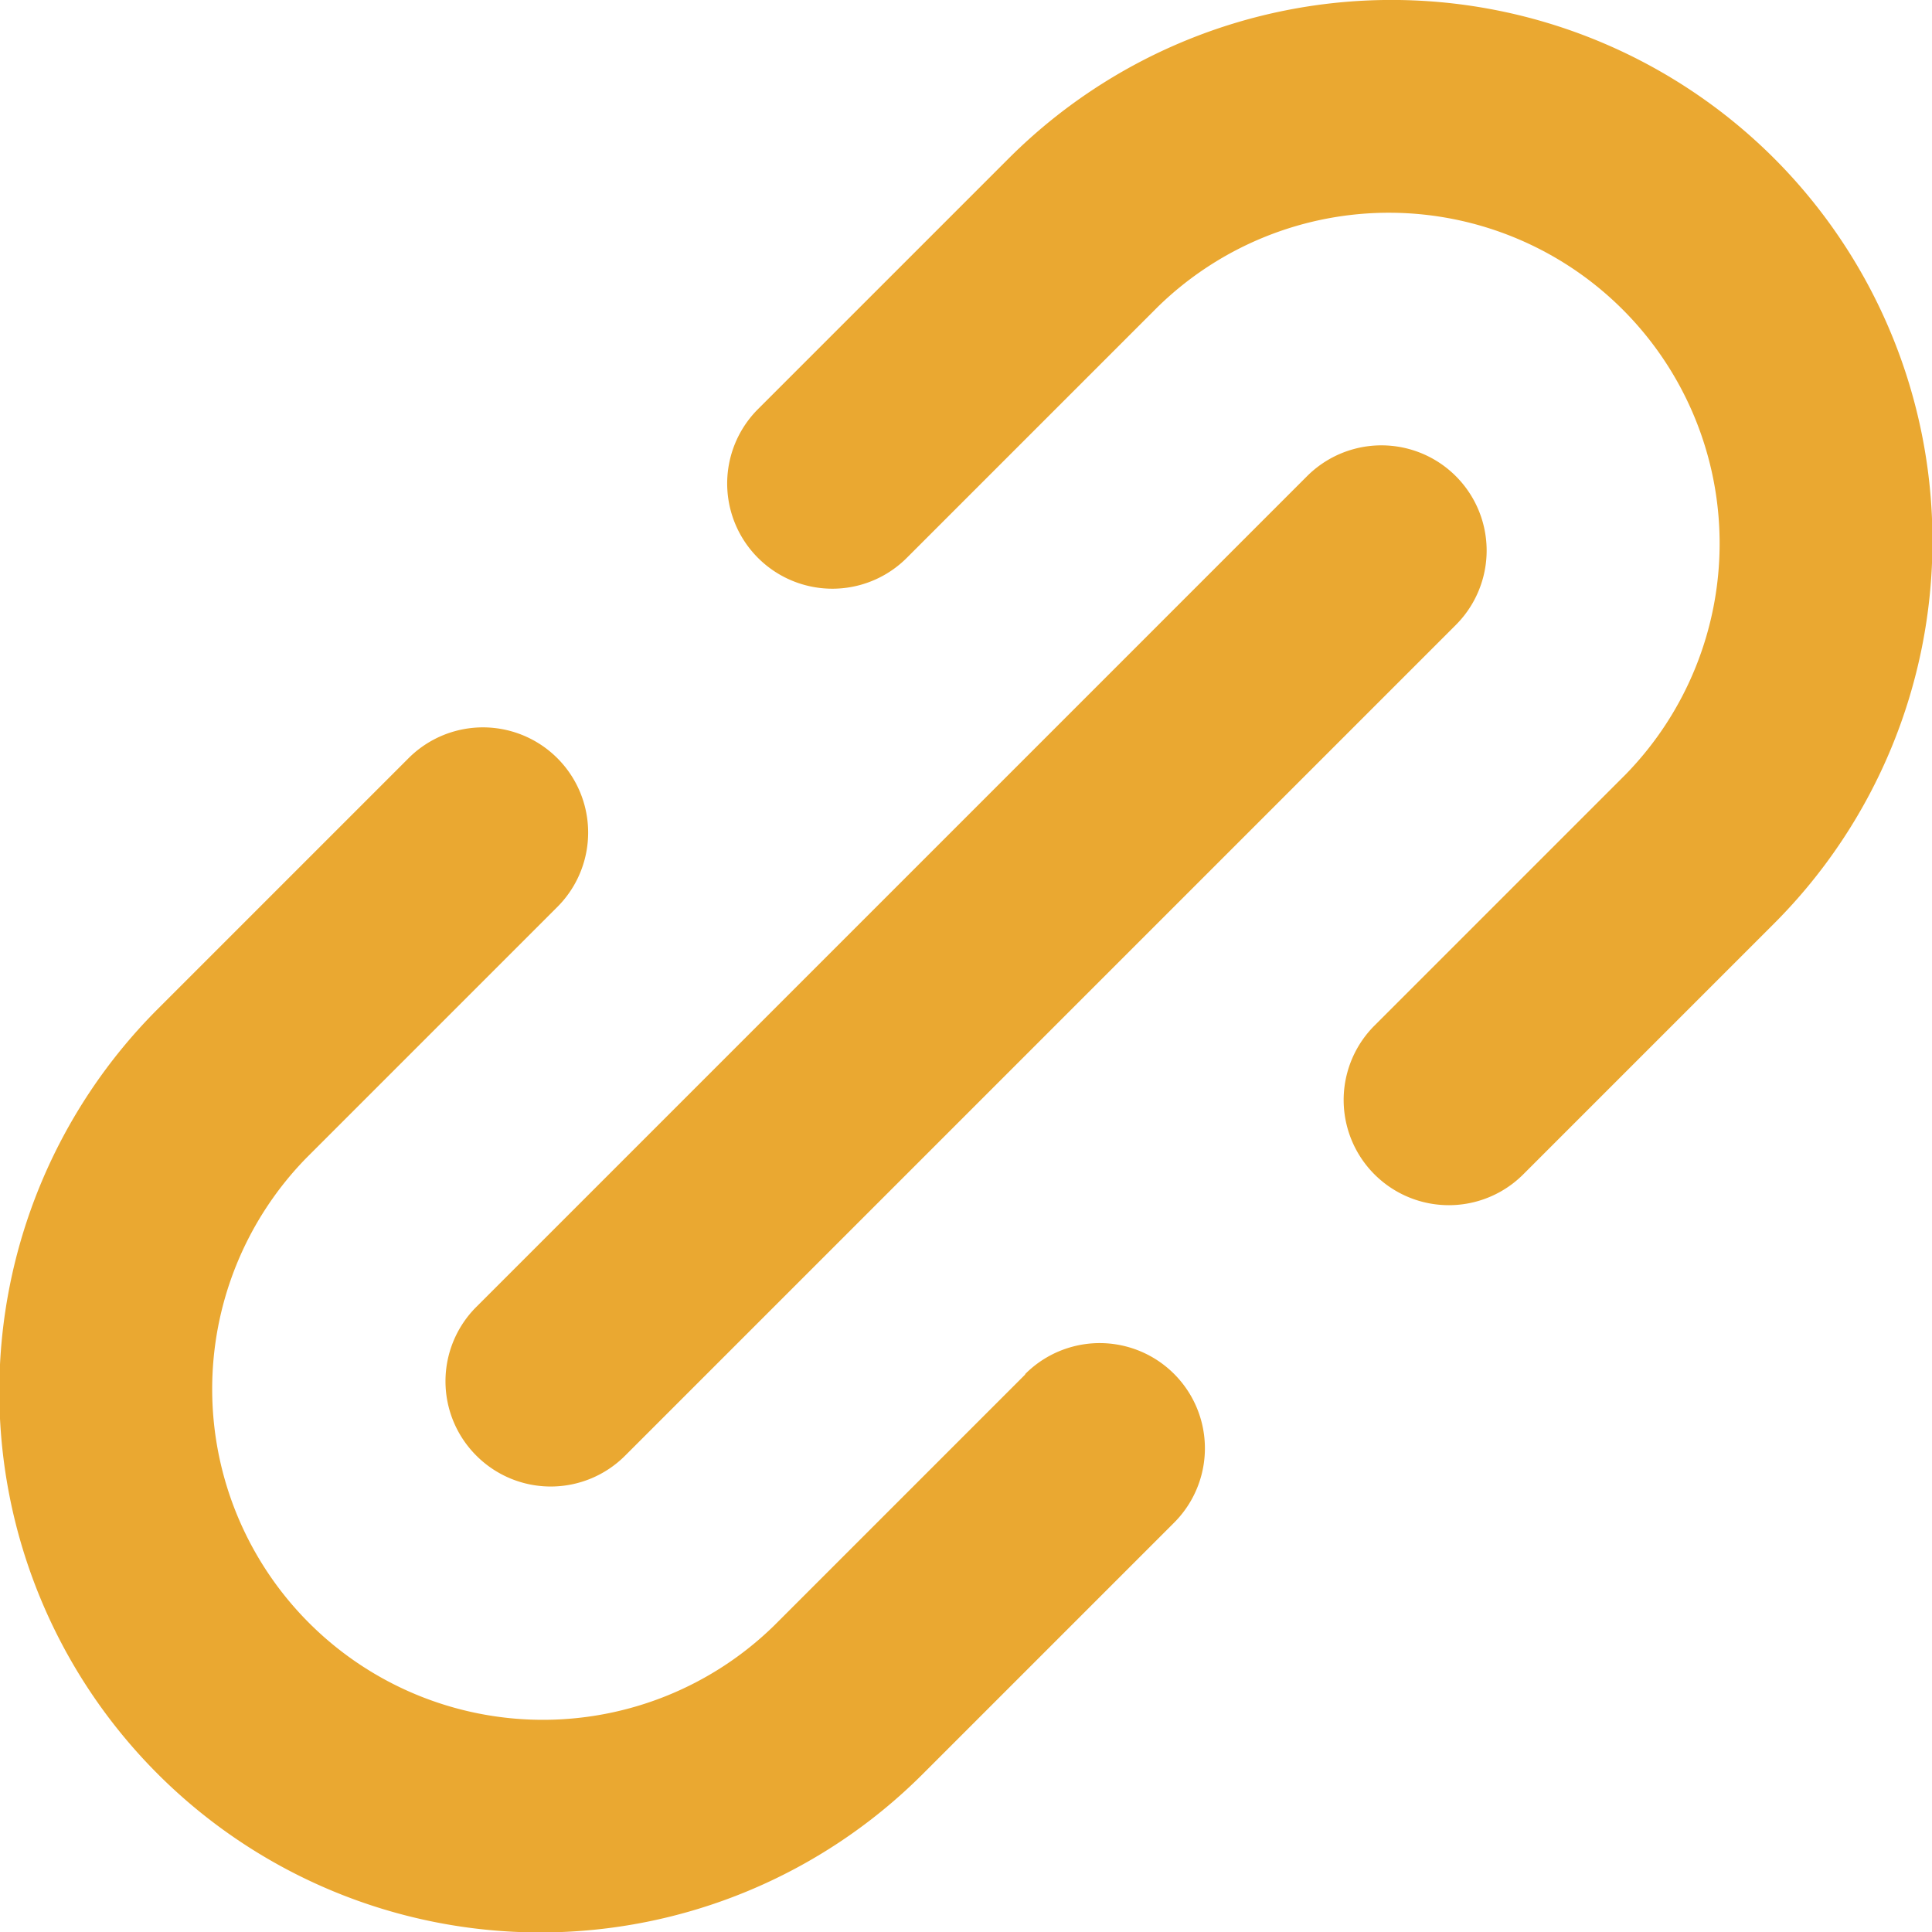 <svg xmlns="http://www.w3.org/2000/svg" xmlns:xlink="http://www.w3.org/1999/xlink" width="20.778" height="20.778" viewBox="0 0 20.778 20.778"><defs><clipPath id="a"><rect width="20.778" height="20.778" fill="#eaa831"/></clipPath></defs><g clip-path="url(#a)"><path d="M11.024,273.908l-2.7,2.7a3.557,3.557,0,0,1-5.03-5.03l2.7-2.7a1.13,1.13,0,0,0-1.6-1.6l-2.7,2.7A5.816,5.816,0,0,0,9.927,278.2l2.7-2.7a1.13,1.13,0,0,0-1.6-1.6" transform="translate(0 -259.124)" fill="#eaa831"/><path d="M278.214,1.7a5.823,5.823,0,0,0-8.225,0l-2.7,2.7a1.13,1.13,0,0,0,1.6,1.6l2.7-2.7a3.557,3.557,0,0,1,5.03,5.03l-2.7,2.7a1.13,1.13,0,0,0,1.6,1.6l2.7-2.7a5.822,5.822,0,0,0,0-8.225" transform="translate(-259.137 0)" fill="#eaa831"/><path d="M163.82,174.342a1.13,1.13,0,0,0,1.6,0l8.934-8.934a1.13,1.13,0,0,0-1.6-1.6l-8.934,8.934a1.13,1.13,0,0,0,0,1.6" transform="translate(-158.697 -158.687)" fill="#eaa831"/></g></svg>